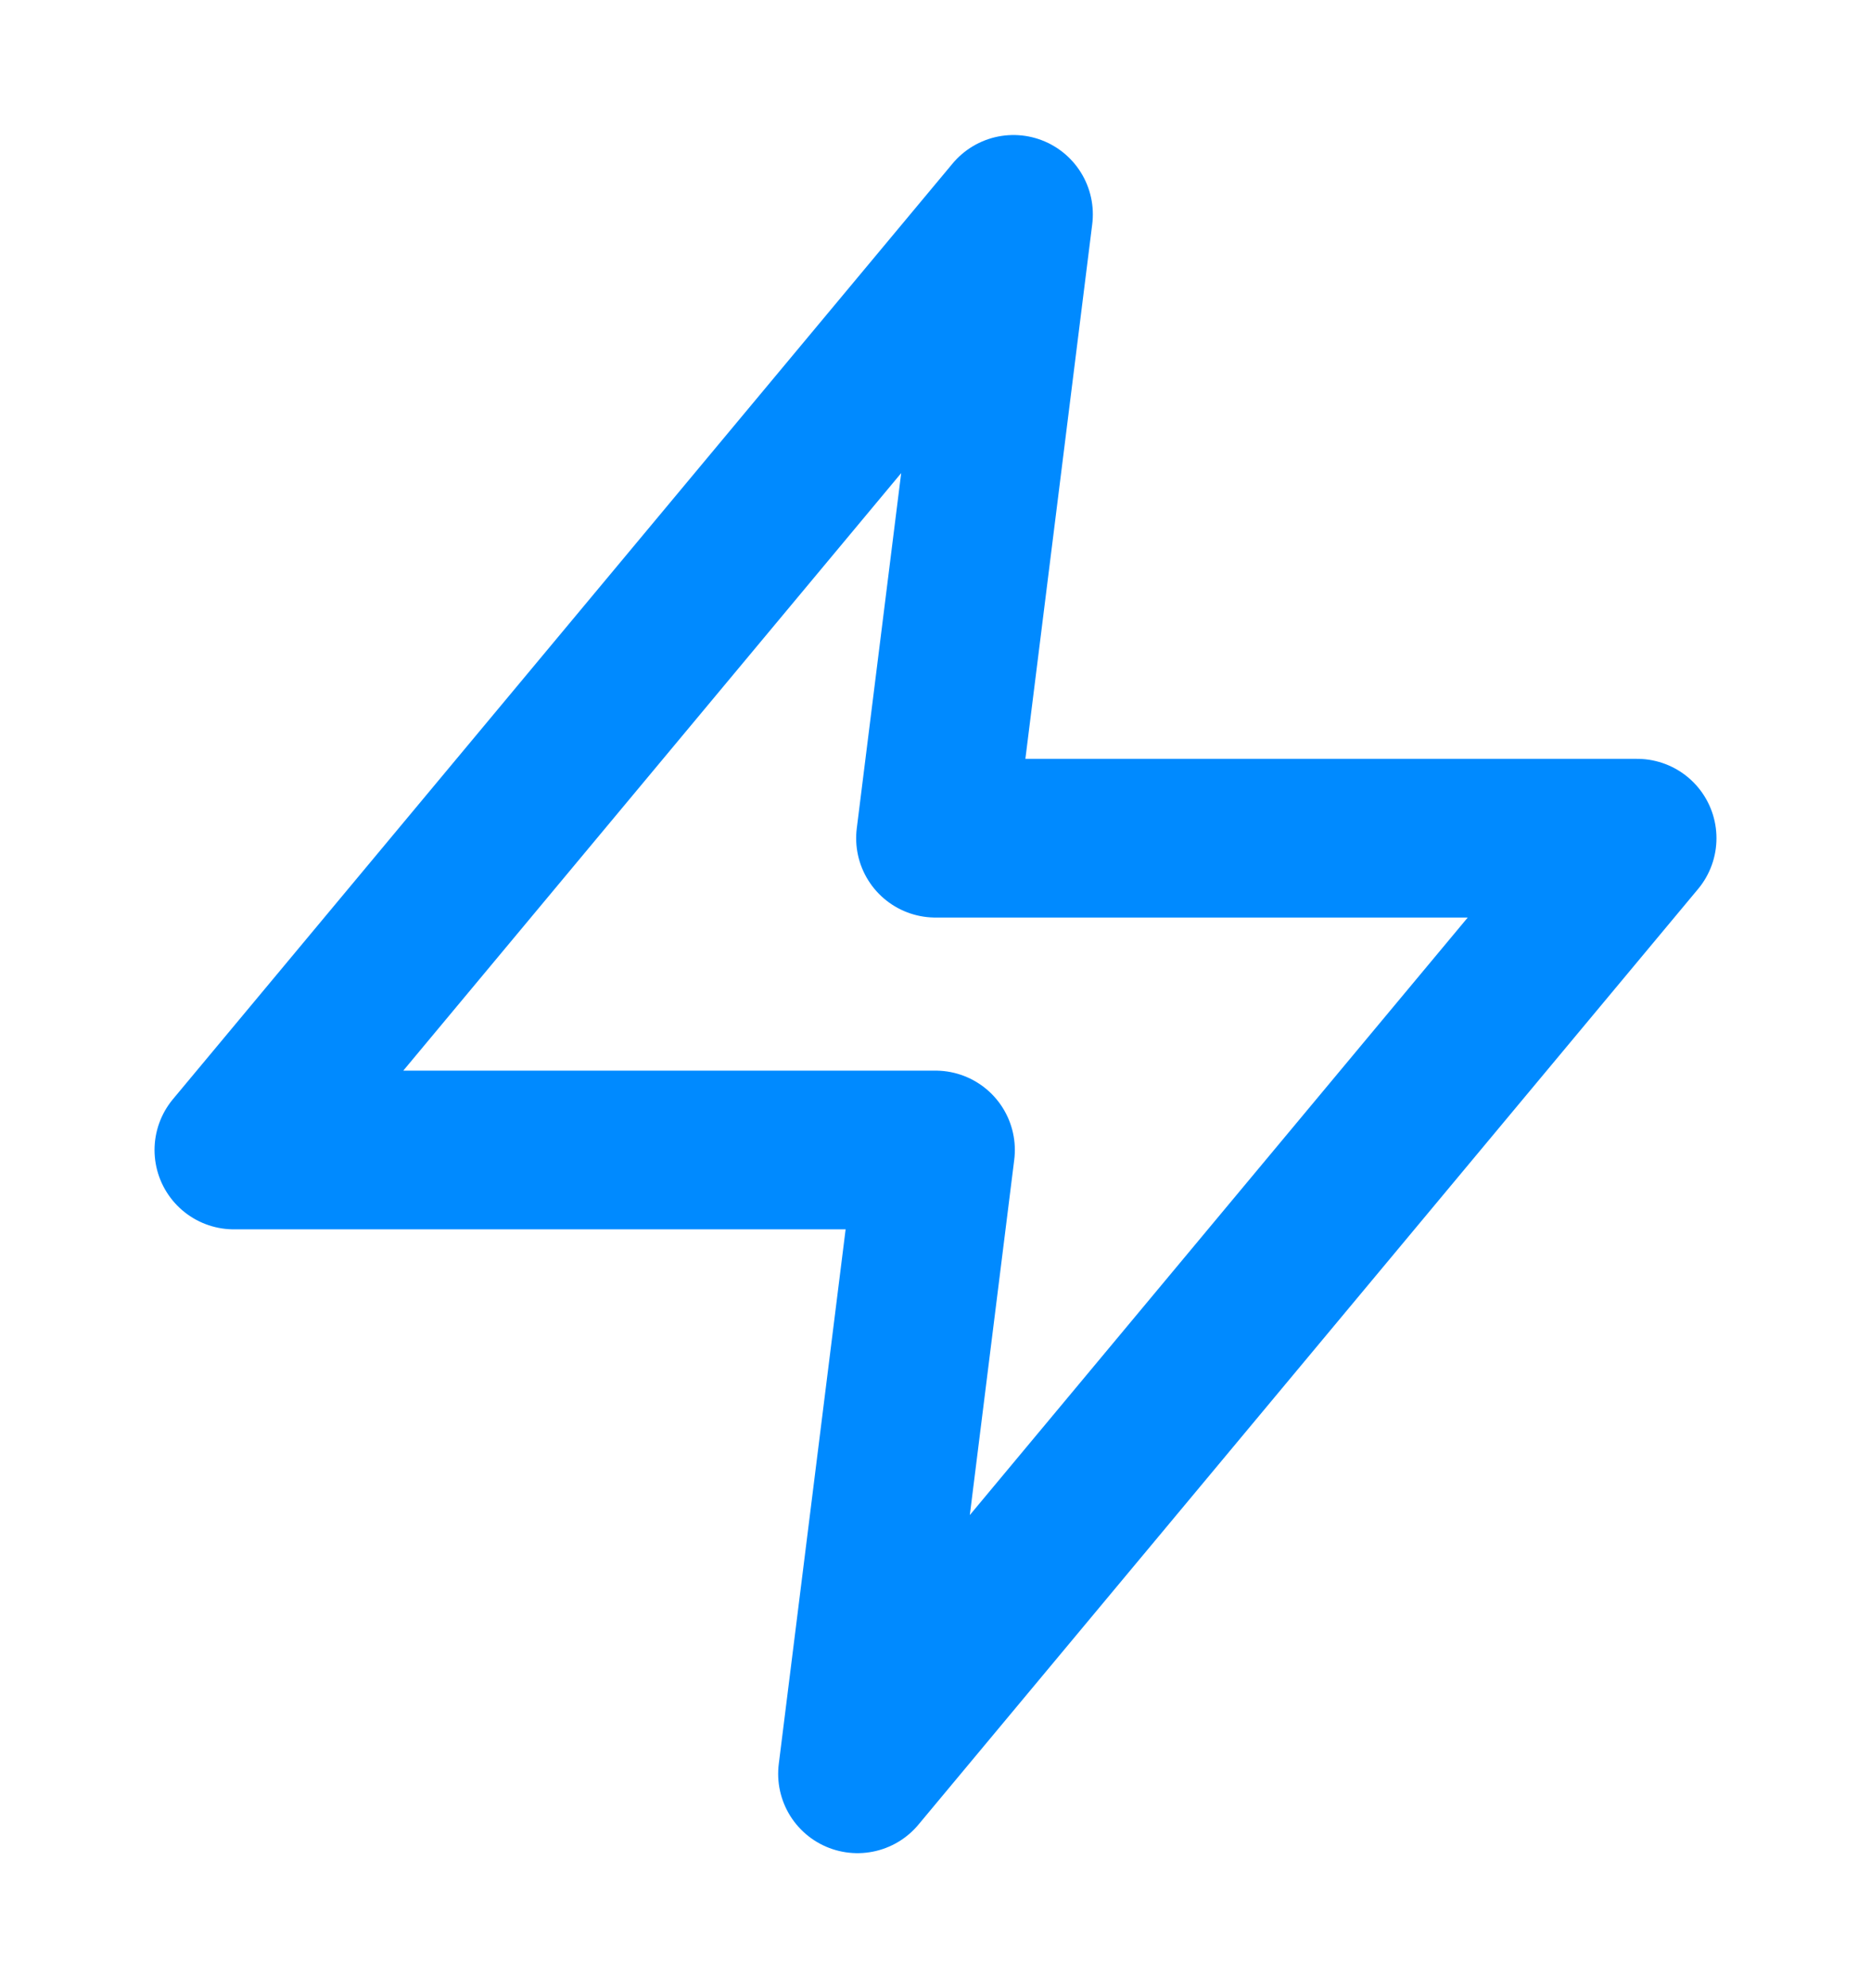 <svg width="16" height="17" viewBox="0 0 16 17" fill="none" xmlns="http://www.w3.org/2000/svg">
<path d="M8.667 1.833L2 9.833H8L7.333 15.167L14 7.167H8L8.667 1.833Z" stroke="#008AFF" stroke-width="1.357" stroke-linecap="round" stroke-linejoin="round"/>
</svg>
